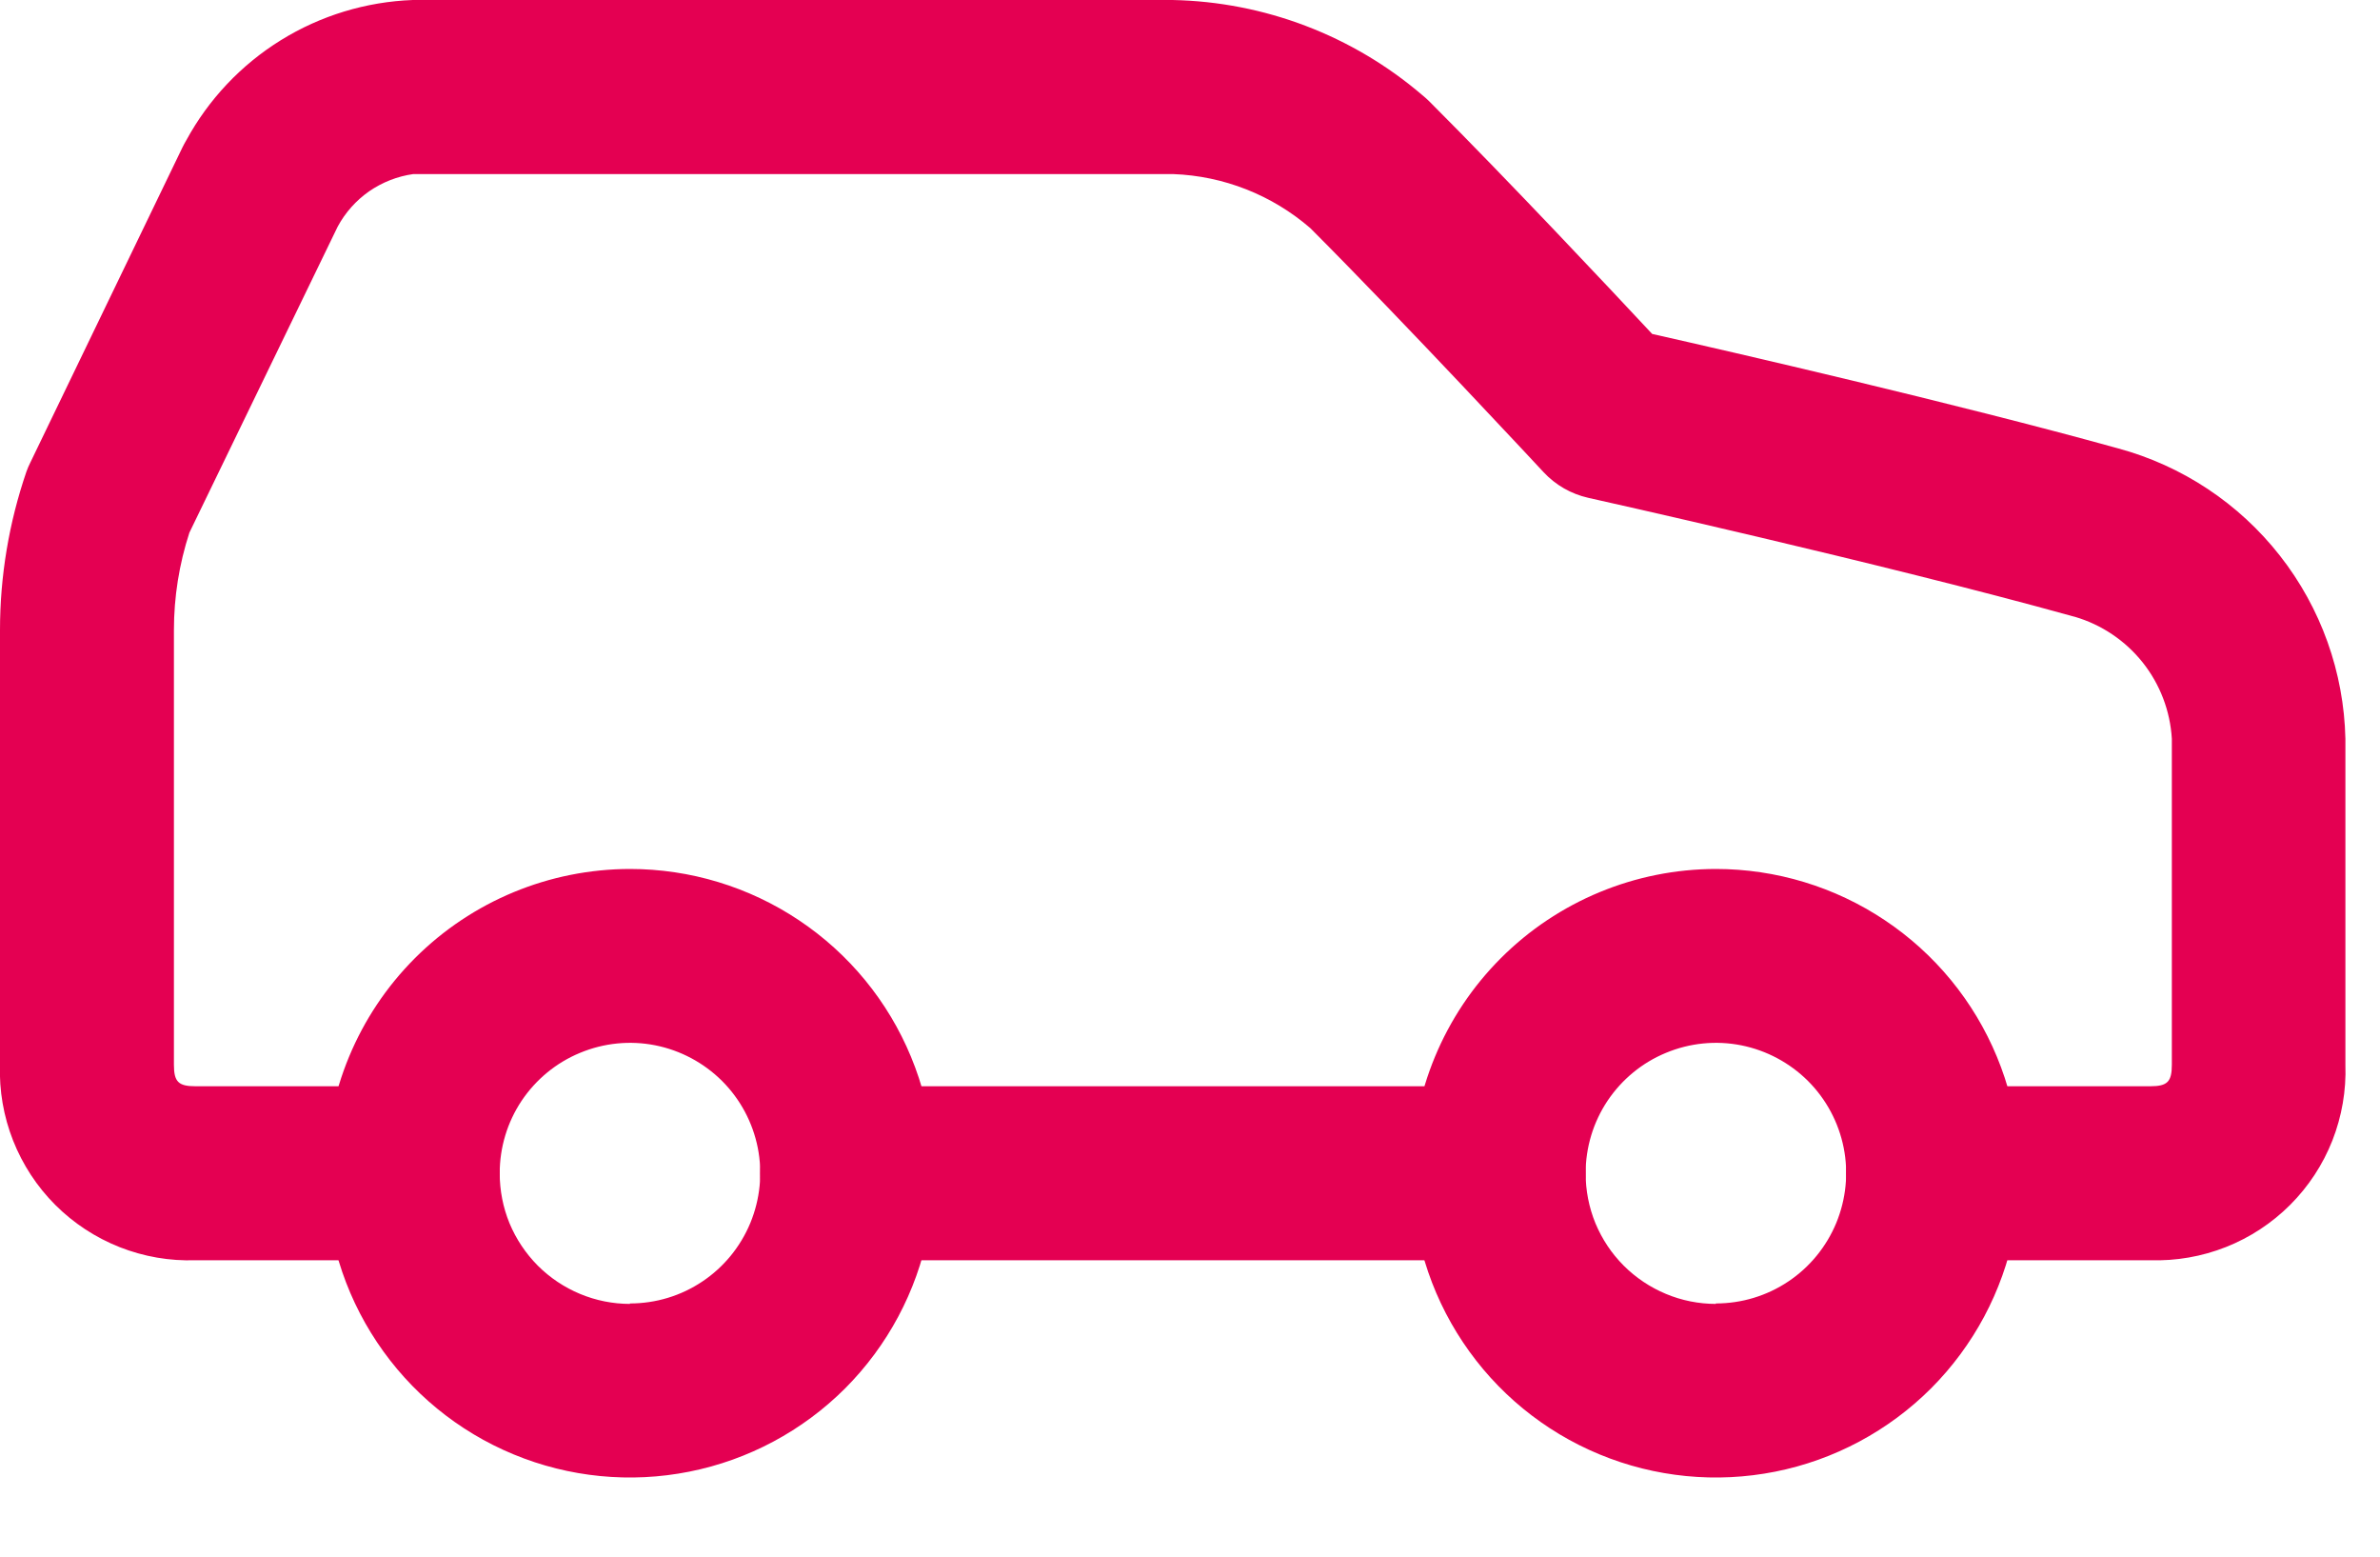 <svg width="26" height="17" viewBox="0 0 26 17" fill="none" xmlns="http://www.w3.org/2000/svg">
<path d="M23.489 13.763H21.117C20.865 13.763 20.623 13.663 20.445 13.485C20.267 13.307 20.167 13.065 20.167 12.813C20.167 12.561 20.267 12.319 20.445 12.141C20.623 11.963 20.865 11.863 21.117 11.863H23.49C23.678 11.863 23.726 11.814 23.726 11.627V8.068C23.708 7.764 23.597 7.473 23.407 7.234C23.217 6.996 22.959 6.822 22.666 6.736L22.642 6.73C20.556 6.15 17.384 5.444 17.352 5.437C17.164 5.395 16.993 5.297 16.862 5.156C16.847 5.14 15.357 3.536 14.315 2.492C13.897 2.13 13.368 1.921 12.815 1.901H4.515C4.342 1.925 4.177 1.99 4.033 2.089C3.89 2.189 3.772 2.321 3.689 2.475L2.069 5.817C1.957 6.161 1.9 6.52 1.9 6.882V11.627C1.9 11.815 1.949 11.863 2.136 11.863H4.509C4.761 11.863 5.003 11.963 5.181 12.141C5.359 12.319 5.459 12.561 5.459 12.813C5.459 13.065 5.359 13.307 5.181 13.485C5.003 13.663 4.761 13.763 4.509 13.763H2.136C1.853 13.773 1.571 13.724 1.307 13.62C1.044 13.516 0.804 13.359 0.604 13.159C0.404 12.959 0.247 12.719 0.143 12.456C0.039 12.192 -0.01 11.91 7.58504e-06 11.627V6.881C-1.93079e-06 6.292 0.098 5.707 0.289 5.15C0.301 5.116 0.316 5.082 0.332 5.05L1.993 1.61C2.006 1.584 2.019 1.559 2.034 1.534C2.278 1.085 2.634 0.708 3.068 0.439C3.502 0.17 3.999 0.019 4.509 0H12.809C13.812 0.02 14.776 0.387 15.538 1.039C15.565 1.061 15.591 1.084 15.616 1.109C16.467 1.96 17.594 3.159 18.049 3.647C18.888 3.836 21.349 4.401 23.136 4.896C23.837 5.085 24.459 5.497 24.907 6.069C25.355 6.64 25.606 7.342 25.622 8.068V11.627C25.632 11.91 25.583 12.192 25.48 12.455C25.376 12.719 25.219 12.958 25.019 13.158C24.819 13.358 24.58 13.515 24.317 13.619C24.054 13.723 23.772 13.772 23.489 13.763Z" fill="#E40052"/>
<path d="M6.882 9.49C7.539 9.49 8.182 9.685 8.728 10.05C9.275 10.415 9.701 10.934 9.952 11.541C10.204 12.149 10.269 12.817 10.141 13.461C10.013 14.106 9.696 14.698 9.232 15.163C8.767 15.627 8.175 15.944 7.53 16.072C6.886 16.2 6.218 16.135 5.61 15.883C5.003 15.632 4.484 15.206 4.119 14.659C3.754 14.113 3.559 13.47 3.559 12.813C3.56 11.932 3.91 11.087 4.533 10.464C5.156 9.841 6.001 9.491 6.882 9.49ZM6.882 14.235C7.164 14.235 7.439 14.152 7.673 13.995C7.907 13.839 8.089 13.616 8.197 13.356C8.304 13.096 8.333 12.81 8.278 12.534C8.223 12.258 8.087 12.004 7.888 11.805C7.689 11.607 7.435 11.471 7.159 11.416C6.883 11.361 6.597 11.39 6.337 11.498C6.077 11.605 5.855 11.788 5.698 12.022C5.542 12.256 5.459 12.531 5.459 12.813C5.459 13 5.495 13.186 5.566 13.359C5.638 13.532 5.743 13.689 5.875 13.822C6.007 13.954 6.164 14.059 6.337 14.131C6.51 14.203 6.695 14.24 6.882 14.24V14.235Z" fill="#E40052"/>
<path d="M16.372 13.763H9.254C9.002 13.763 8.76 13.663 8.582 13.485C8.404 13.307 8.304 13.065 8.304 12.813C8.304 12.561 8.404 12.319 8.582 12.141C8.76 11.963 9.002 11.863 9.254 11.863H16.372C16.624 11.863 16.866 11.963 17.044 12.141C17.222 12.319 17.322 12.561 17.322 12.813C17.322 13.065 17.222 13.307 17.044 13.485C16.866 13.663 16.624 13.763 16.372 13.763Z" fill="#E40052"/>
<path d="M18.745 9.49C19.402 9.49 20.045 9.685 20.591 10.05C21.138 10.415 21.564 10.934 21.815 11.541C22.067 12.149 22.132 12.817 22.004 13.461C21.876 14.106 21.559 14.698 21.095 15.163C20.63 15.627 20.038 15.944 19.393 16.072C18.749 16.2 18.081 16.135 17.473 15.883C16.866 15.632 16.347 15.206 15.982 14.659C15.617 14.113 15.422 13.47 15.422 12.813C15.423 11.932 15.773 11.087 16.396 10.464C17.019 9.841 17.864 9.491 18.745 9.49ZM18.745 14.235C19.026 14.235 19.302 14.152 19.536 13.995C19.77 13.839 19.952 13.616 20.06 13.356C20.167 13.096 20.196 12.81 20.141 12.534C20.086 12.258 19.95 12.004 19.751 11.805C19.552 11.607 19.298 11.471 19.022 11.416C18.746 11.361 18.46 11.39 18.2 11.498C17.94 11.605 17.718 11.788 17.561 12.022C17.405 12.256 17.322 12.531 17.322 12.813C17.322 13 17.358 13.186 17.429 13.359C17.501 13.532 17.605 13.689 17.738 13.822C17.87 13.954 18.027 14.059 18.2 14.131C18.372 14.203 18.558 14.24 18.745 14.24V14.235Z" fill="#E40052"/>
</svg>

